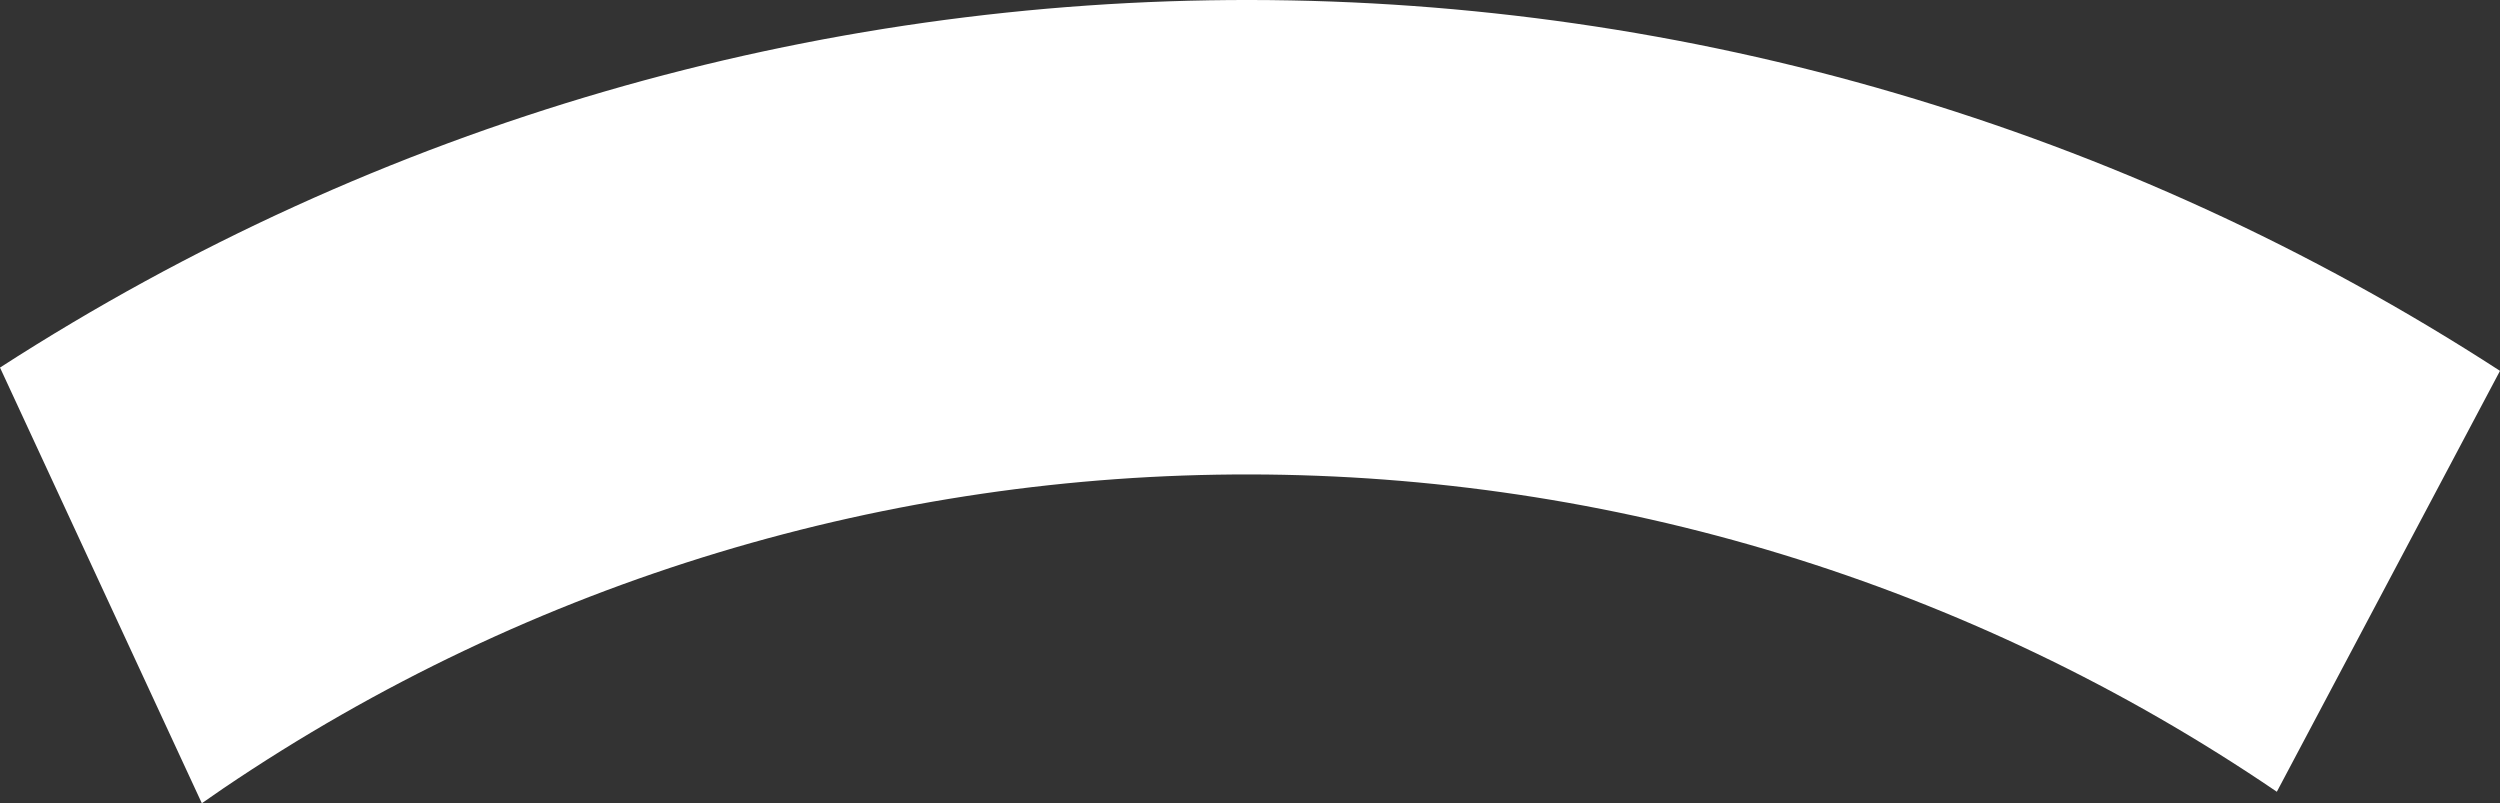 <?xml version="1.0" encoding="utf-8"?>
<!-- Generator: Adobe Illustrator 19.2.1, SVG Export Plug-In . SVG Version: 6.00 Build 0)  -->
<svg version="1.1" id="_x38_2b19520-201b-4ea9-a5ab-7cb086acefcd" xmlns="http://www.w3.org/2000/svg" xmlns:xlink="http://www.w3.org/1999/xlink" x="0px" y="0px" viewBox="0 0 304.7 97.9" style="enable-background:new 0 0 304.7 97.9;" xml:space="preserve">
  <rect x="0" y="0" width="304.7" height="97.9" fill="#333333" stroke="none"/>
  <style type="text/css">
  .st0 {
    fill: #fff;
  }
  </style>
  <title>whitesky_wholesale_vector_elements</title>
  <path class="st0" d="M24.6,97.9c0.9-0.6,1.7-1.2,2.6-1.8c75.6-51.2,174.8-51,250.3,0.4l27.2-51.3C212-14.9,92.8-15.1,0,44.8
	L24.6,97.9z" />
</svg>
